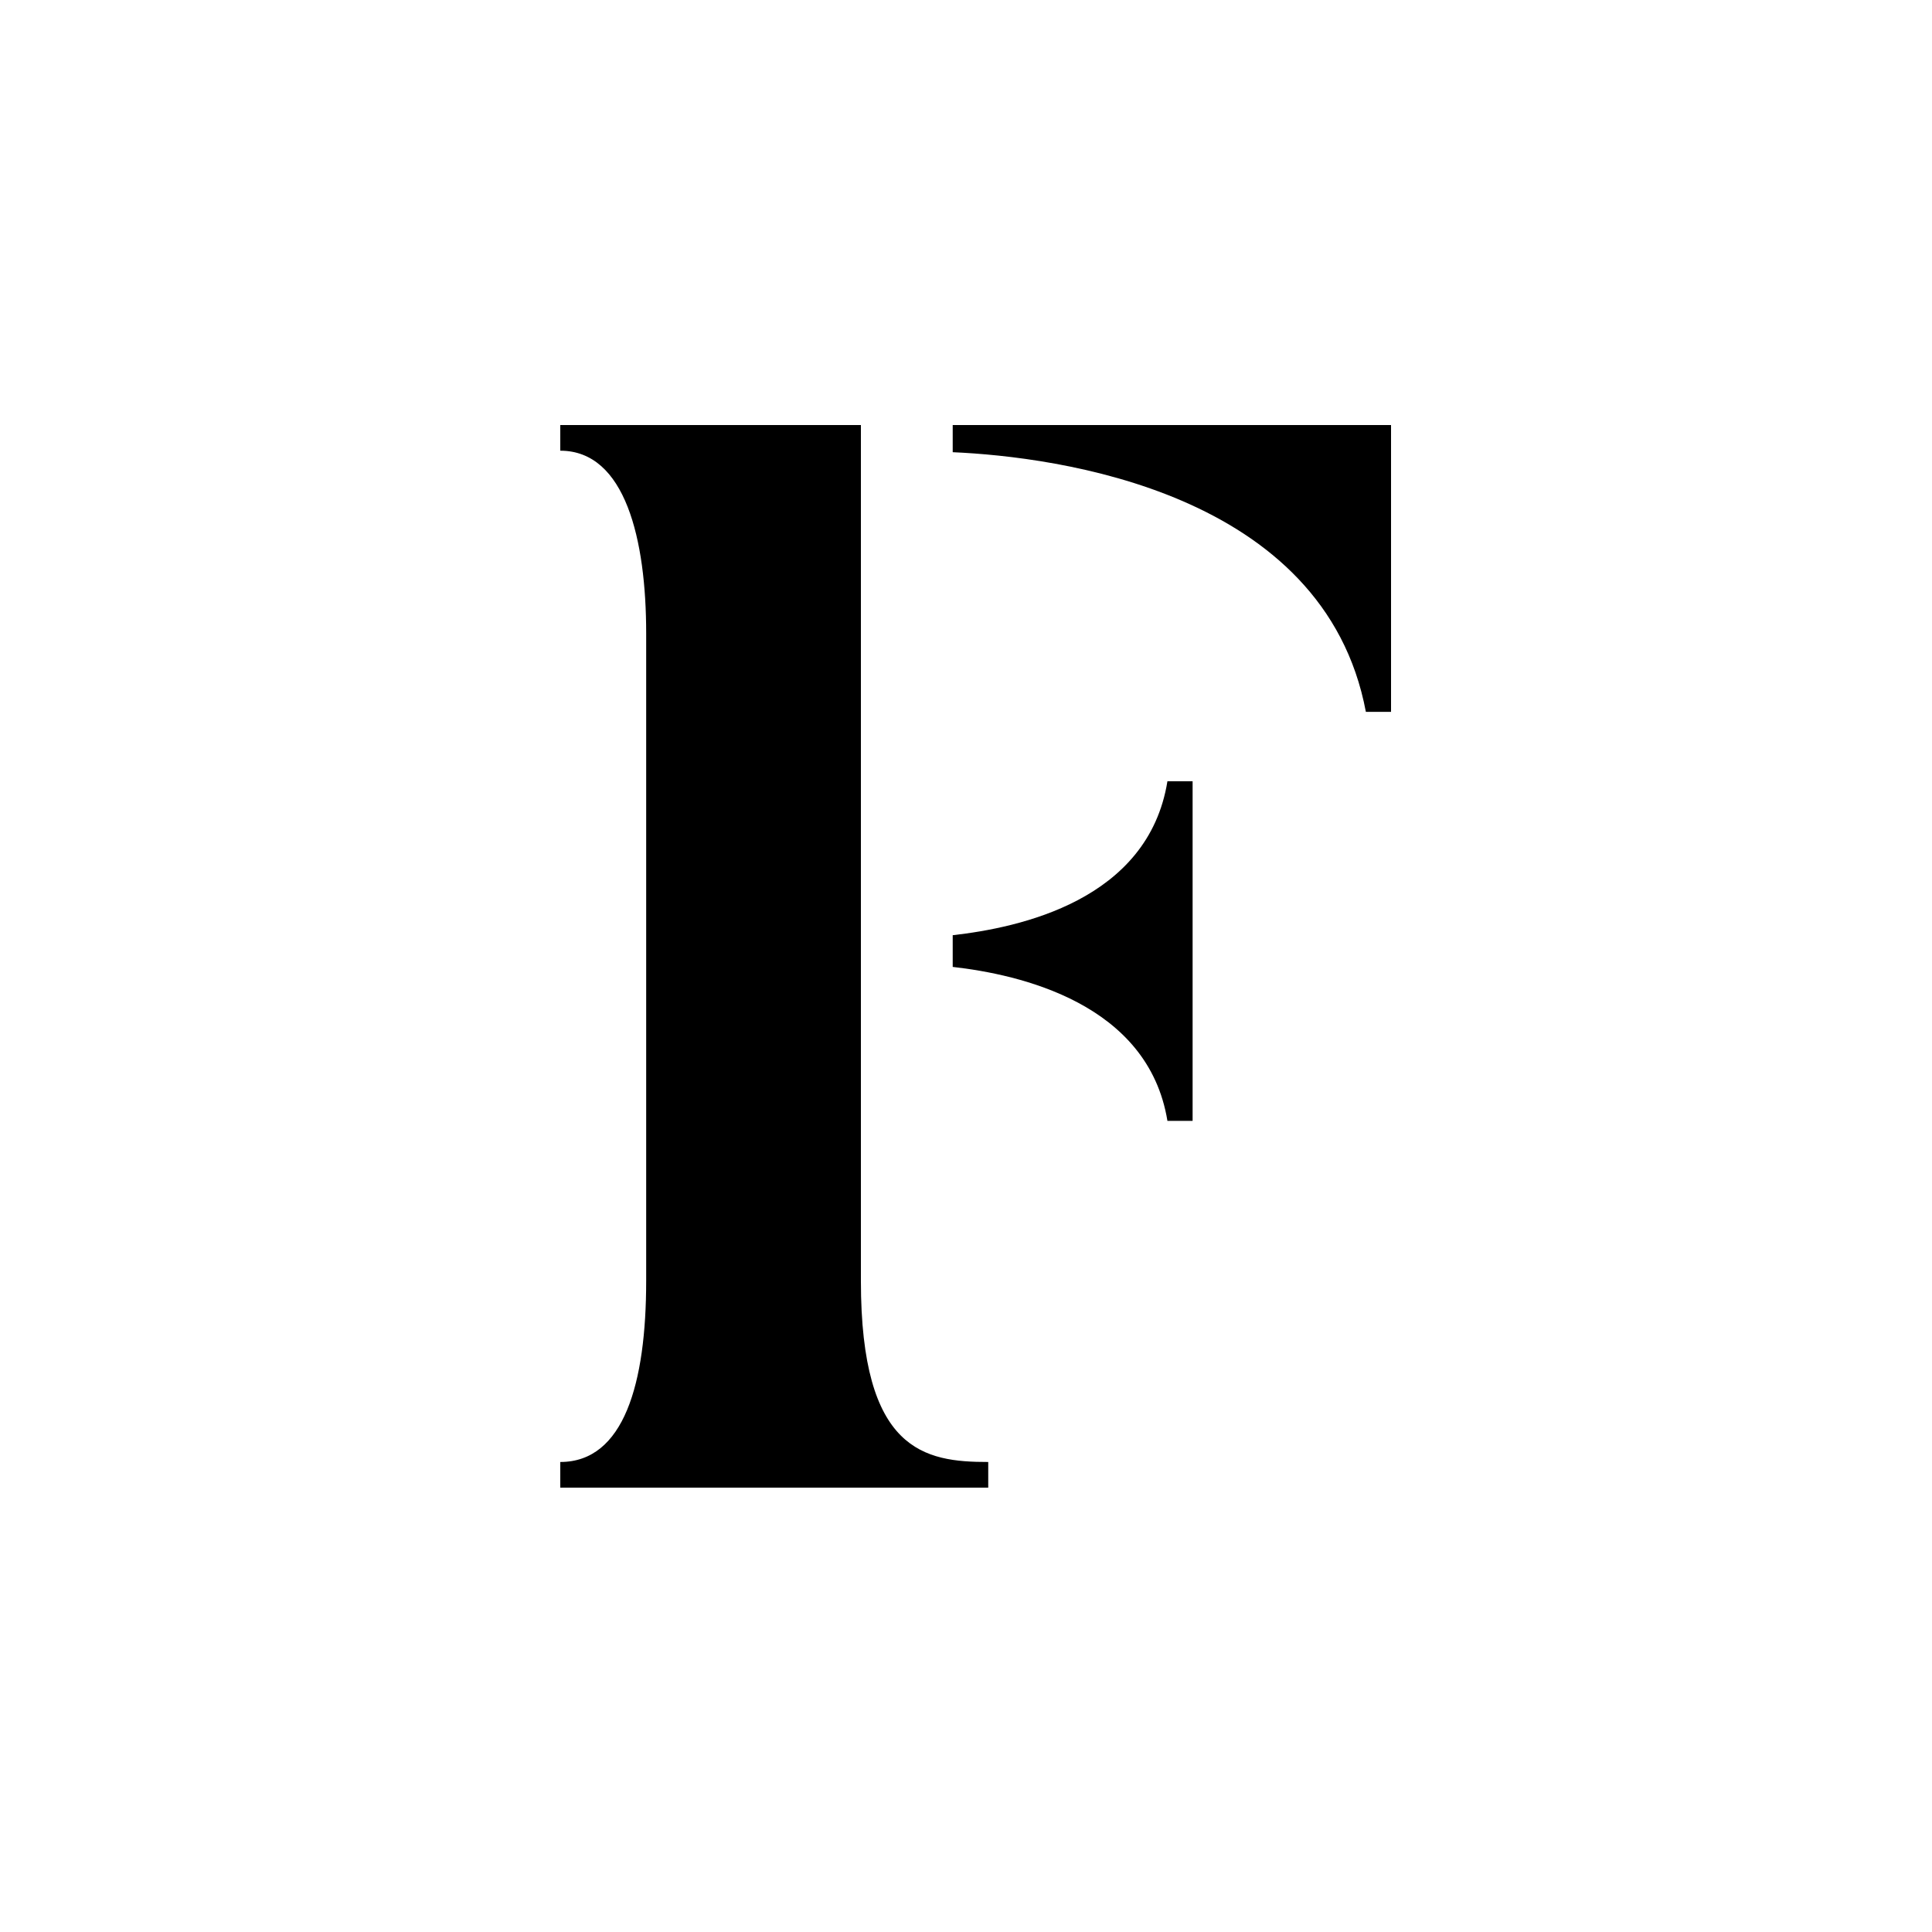 <svg xmlns="http://www.w3.org/2000/svg" fill="none" viewBox="0 0 100 100" height="100" width="100">
<rect fill="white" height="100" width="100"></rect>
<path fill="black" d="M44.56 66.297C44.56 75.125 47.856 75.672 51.151 75.672V77H29V75.672C32.296 75.672 33.446 71.609 33.446 66.297V32.781C33.446 27.938 32.373 23.328 29 23.328V22H44.56V66.297ZM49.312 48.406C52.761 48.016 59.43 46.609 60.426 40.438H61.729V58.016H60.426C59.43 51.922 52.761 50.438 49.312 50.047V48.406ZM49.312 23.406V22H72V36.844H70.697C68.551 25.438 54.677 23.641 49.312 23.406Z"></path>
</svg>
